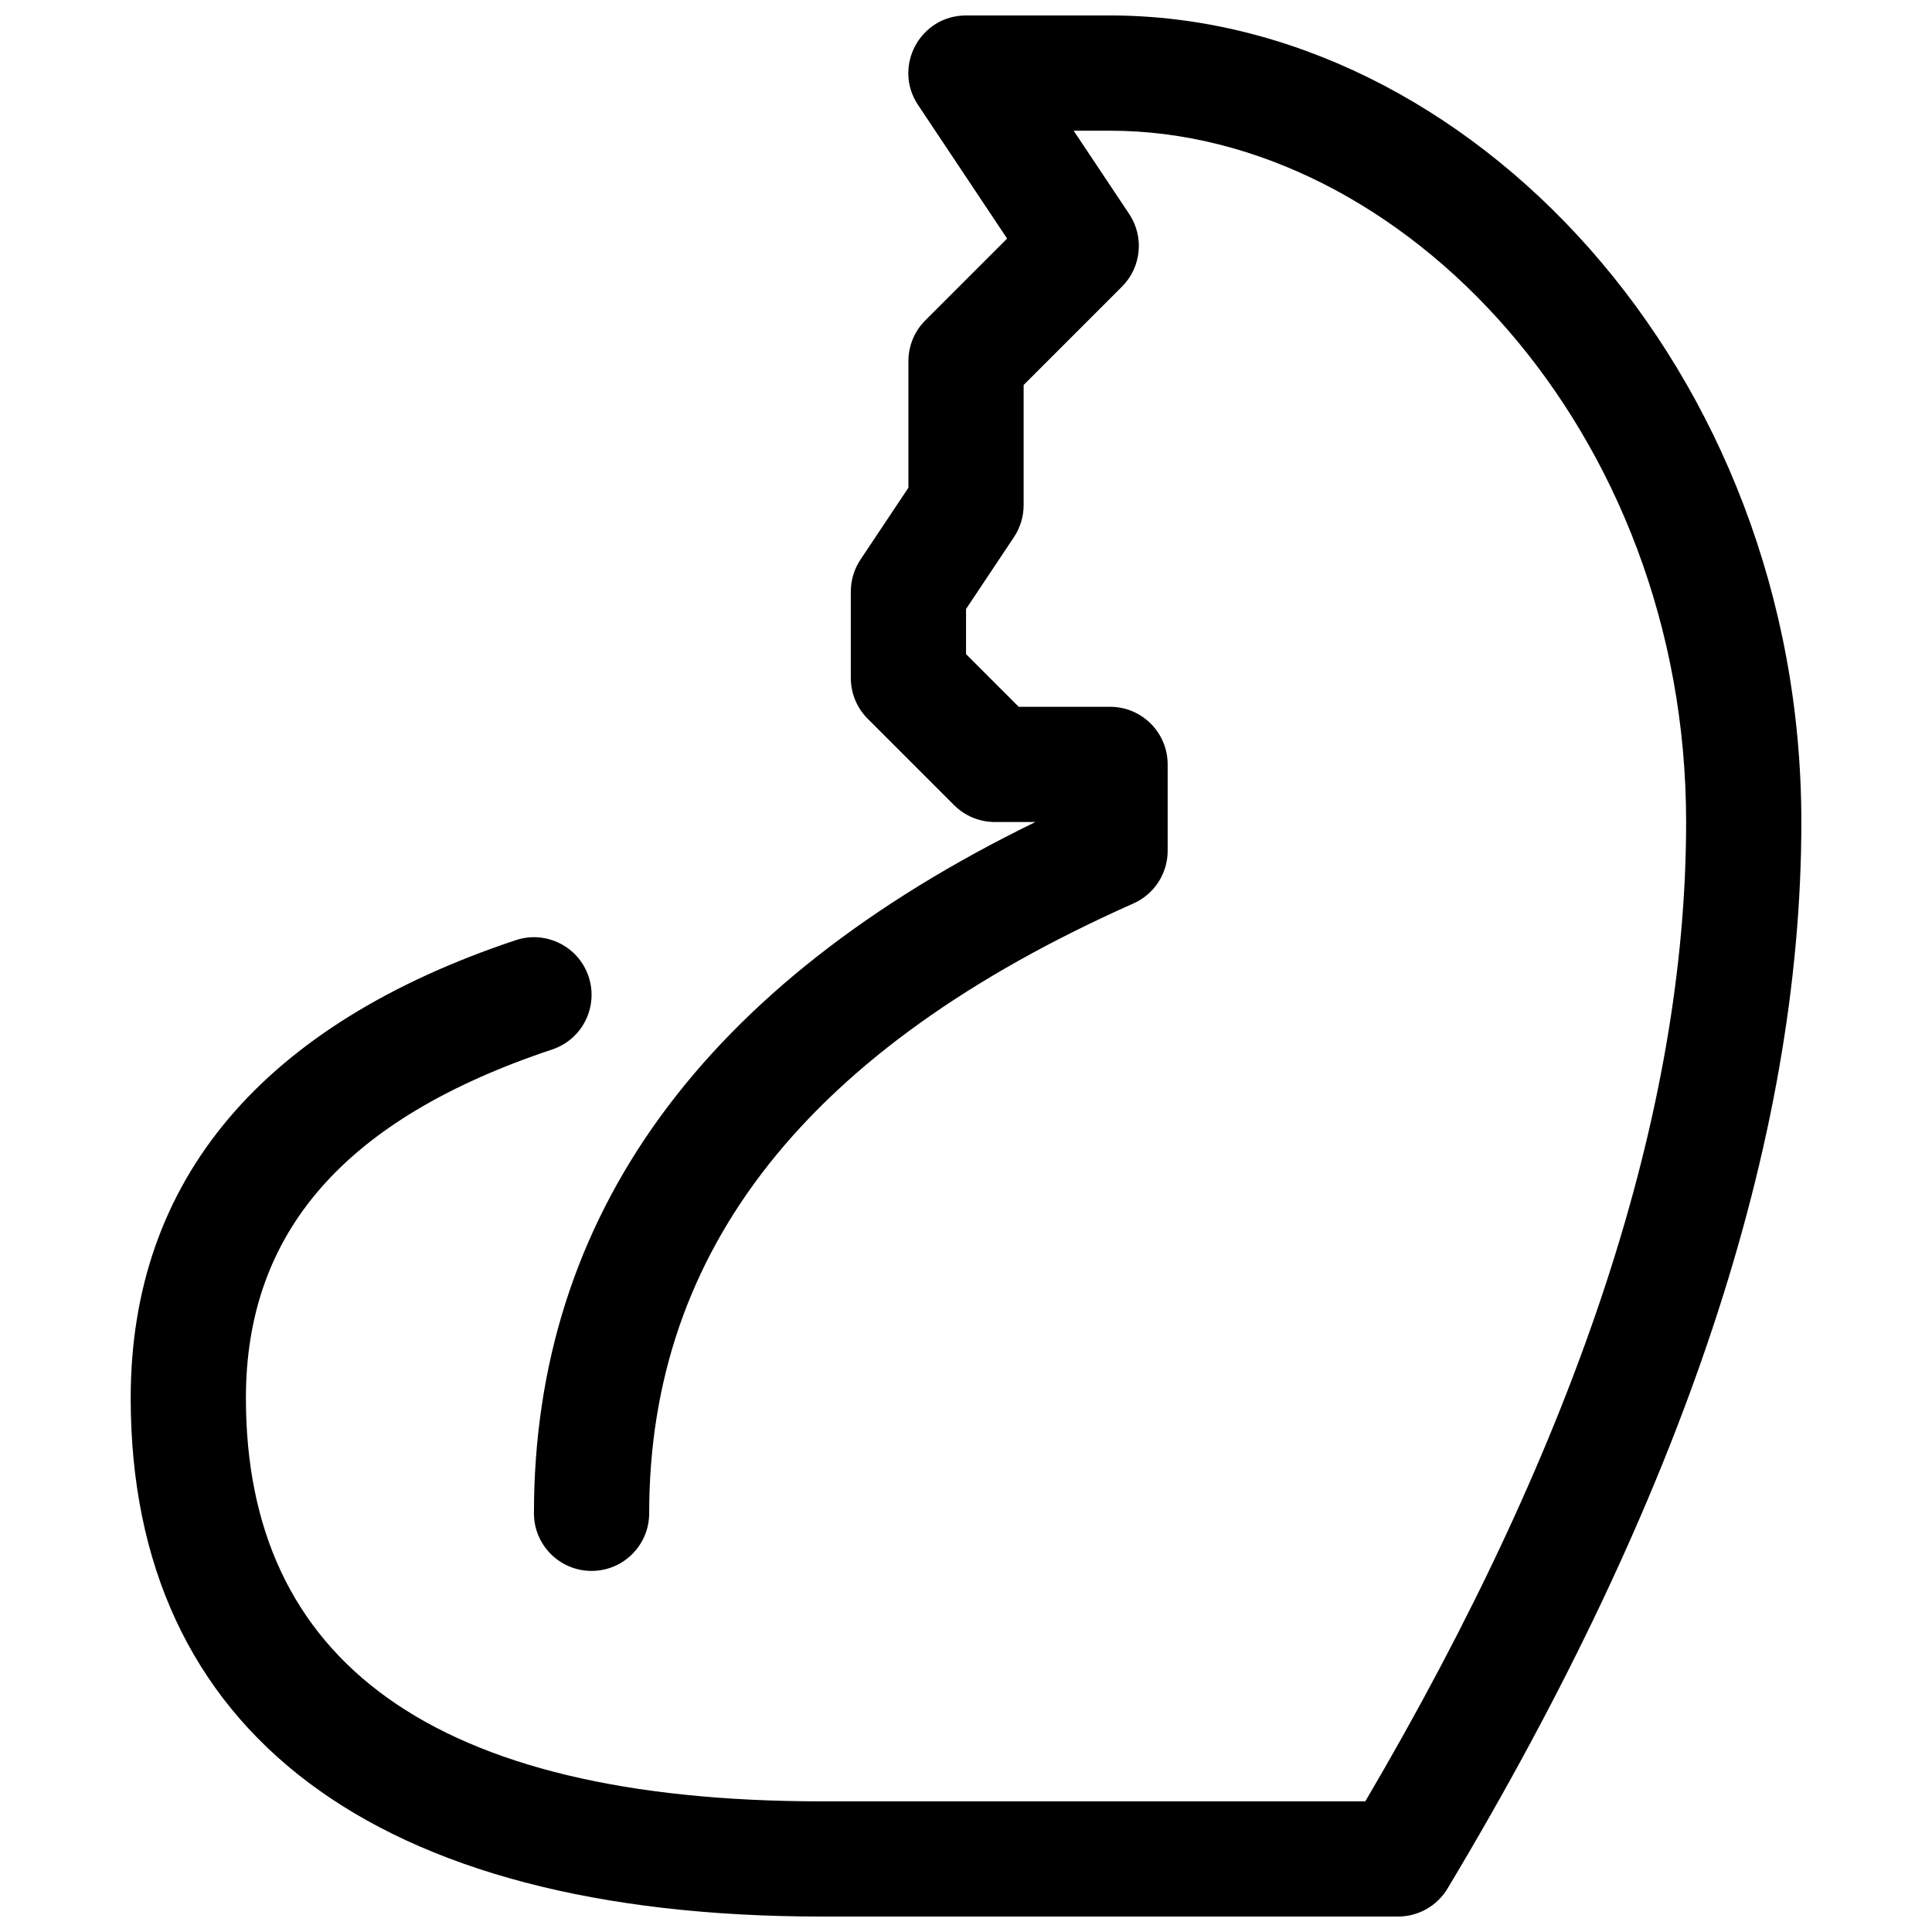 <?xml version="1.0" encoding="UTF-8"?>
<!-- Uploaded to: SVG Repo, www.svgrepo.com, Generator: SVG Repo Mixer Tools -->
<svg width="800px" height="800px" version="1.1" viewBox="144 144 512 512" xmlns="http://www.w3.org/2000/svg">
 <defs>
  <clipPath id="a">
   <path d="m178 148.09h444v503.81h-444z"/>
  </clipPath>
 </defs>
 <g clip-path="url(#a)">
  <path d="m387.3 171.83c-6.766-10.145 0.508-23.734 12.703-23.734h38.164c94.723 0 183.21 93.688 183.21 213.74 0 84.504-31.395 178.69-93.777 282.66-2.762 4.598-7.731 7.41-13.094 7.41h-152.67c-118.69 0-183.2-48.941-183.2-137.4 0-58.035 35.16-99.059 102.04-121.35 8-2.668 16.645 1.656 19.312 9.656 2.664 8-1.656 16.645-9.656 19.312-55.258 18.418-81.164 48.641-81.164 92.383 0 69.473 49.297 106.87 152.67 106.87h143.98c56.809-96.598 85.023-183.15 85.023-259.54 0-103.57-75.215-183.2-152.67-183.2h-9.641l14.711 22.062c4.039 6.059 3.238 14.121-1.906 19.266l-26.062 26.062v31.844c0 3.012-0.891 5.961-2.562 8.469l-12.703 19.055v11.953l13.957 13.957h24.207c8.434 0 15.27 6.836 15.27 15.266v22.902c0 6.031-3.555 11.5-9.066 13.949-86.492 38.441-128.34 91.91-128.34 161.62 0 8.43-6.836 15.266-15.27 15.266-8.43 0-15.266-6.836-15.266-15.266 0-78.984 45.105-140.4 132.9-183.2h-10.762c-4.051 0-7.934-1.609-10.797-4.473l-22.898-22.898c-2.863-2.863-4.473-6.75-4.473-10.797v-22.902c0-3.012 0.891-5.961 2.562-8.469l12.703-19.051v-33.547c0-4.051 1.609-7.934 4.473-10.797l21.684-21.684z"/>
 </g>
</svg>